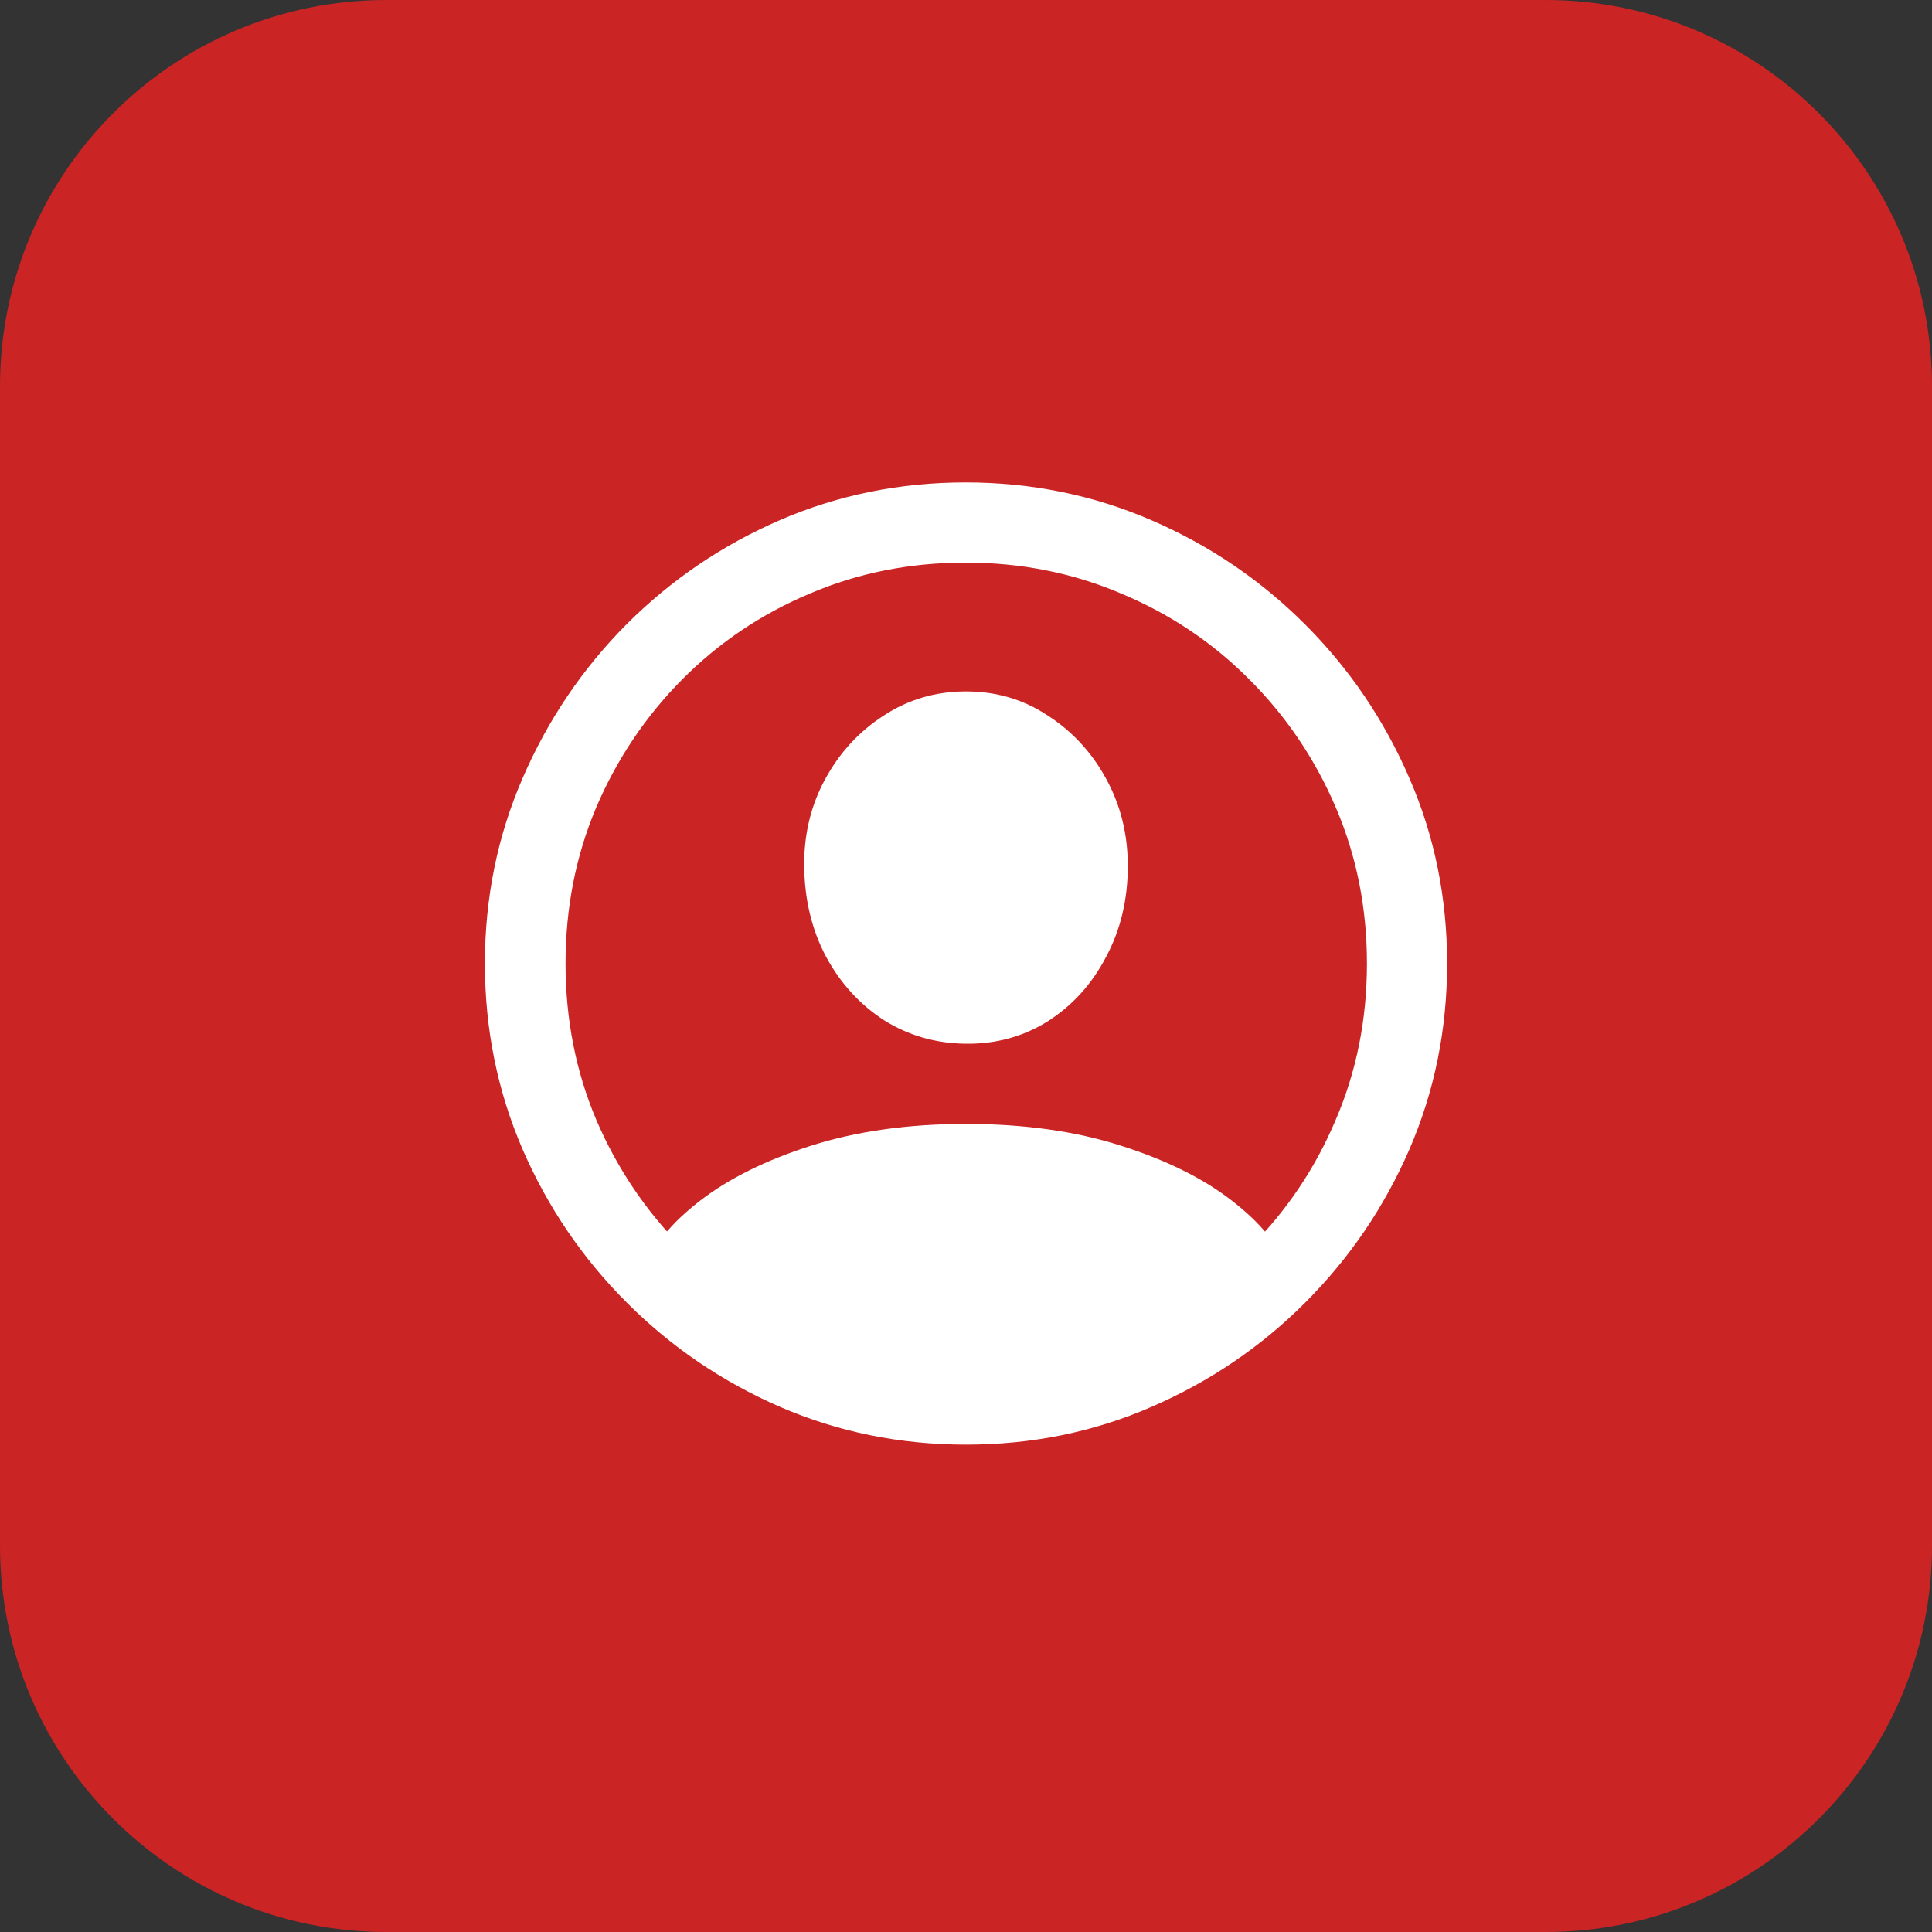 <svg width="40" height="40" viewBox="0 0 40 40" fill="none" xmlns="http://www.w3.org/2000/svg">
<rect x="0" y="0" width="40" height="40" fill="#333333" stroke="none"/>
<g clip-path="url(#clip0_426_1056)">
<path d="M32 0H8C3.582 0 0 3.582 0 8V32C0 36.418 3.582 40 8 40H32C36.418 40 40 36.418 40 32V8C40 3.582 36.418 0 32 0Z" fill="#CB2424"/>
<path d="M20 29.91C18.639 29.91 17.357 29.65 16.152 29.129C14.954 28.608 13.896 27.889 12.979 26.971C12.06 26.053 11.341 24.995 10.82 23.797C10.3 22.592 10.039 21.31 10.039 19.949C10.039 18.588 10.3 17.309 10.82 16.111C11.341 14.907 12.057 13.846 12.969 12.928C13.887 12.01 14.945 11.29 16.143 10.77C17.347 10.249 18.63 9.988 19.99 9.988C21.351 9.988 22.634 10.249 23.838 10.77C25.042 11.29 26.104 12.01 27.021 12.928C27.939 13.846 28.659 14.907 29.18 16.111C29.701 17.309 29.961 18.588 29.961 19.949C29.961 21.31 29.701 22.592 29.18 23.797C28.659 24.995 27.939 26.053 27.021 26.971C26.104 27.889 25.042 28.608 23.838 29.129C22.64 29.65 21.361 29.91 20 29.91ZM20 28.25C21.152 28.25 22.23 28.035 23.232 27.605C24.235 27.176 25.117 26.583 25.879 25.828C26.641 25.066 27.233 24.184 27.656 23.182C28.086 22.179 28.301 21.102 28.301 19.949C28.301 18.797 28.086 17.719 27.656 16.717C27.227 15.714 26.631 14.832 25.869 14.07C25.114 13.309 24.232 12.716 23.223 12.293C22.22 11.863 21.143 11.648 19.99 11.648C18.838 11.648 17.76 11.863 16.758 12.293C15.755 12.716 14.876 13.309 14.121 14.07C13.366 14.832 12.773 15.714 12.344 16.717C11.921 17.719 11.709 18.797 11.709 19.949C11.709 21.102 11.921 22.179 12.344 23.182C12.773 24.184 13.366 25.066 14.121 25.828C14.883 26.583 15.765 27.176 16.768 27.605C17.77 28.035 18.848 28.25 20 28.25ZM26.68 26.385C26.087 26.964 25.391 27.459 24.59 27.869C23.796 28.279 22.991 28.592 22.178 28.807C21.364 29.028 20.638 29.139 20 29.139C19.369 29.139 18.643 29.028 17.822 28.807C17.009 28.592 16.201 28.279 15.4 27.869C14.6 27.459 13.906 26.964 13.32 26.385L13.35 26.268C13.512 25.792 13.893 25.324 14.492 24.861C15.091 24.399 15.859 24.018 16.797 23.719C17.741 23.419 18.809 23.27 20 23.27C21.198 23.27 22.266 23.419 23.203 23.719C24.147 24.018 24.915 24.399 25.508 24.861C26.107 25.324 26.488 25.796 26.65 26.277L26.68 26.385ZM20 21.609C19.375 21.603 18.809 21.44 18.301 21.121C17.799 20.796 17.399 20.356 17.1 19.803C16.807 19.249 16.657 18.624 16.65 17.928C16.644 17.27 16.79 16.668 17.09 16.121C17.389 15.574 17.793 15.138 18.301 14.812C18.809 14.48 19.375 14.315 20 14.315C20.625 14.315 21.188 14.48 21.689 14.812C22.197 15.138 22.601 15.574 22.9 16.121C23.2 16.668 23.35 17.27 23.35 17.928C23.35 18.624 23.2 19.253 22.9 19.812C22.607 20.372 22.207 20.815 21.699 21.141C21.191 21.46 20.625 21.616 20 21.609Z" fill="white"/>
</g>
<defs>
<clipPath id="clip0_426_1056">
<rect width="40" height="40" fill="white"/>
</clipPath>
</defs>
</svg>
